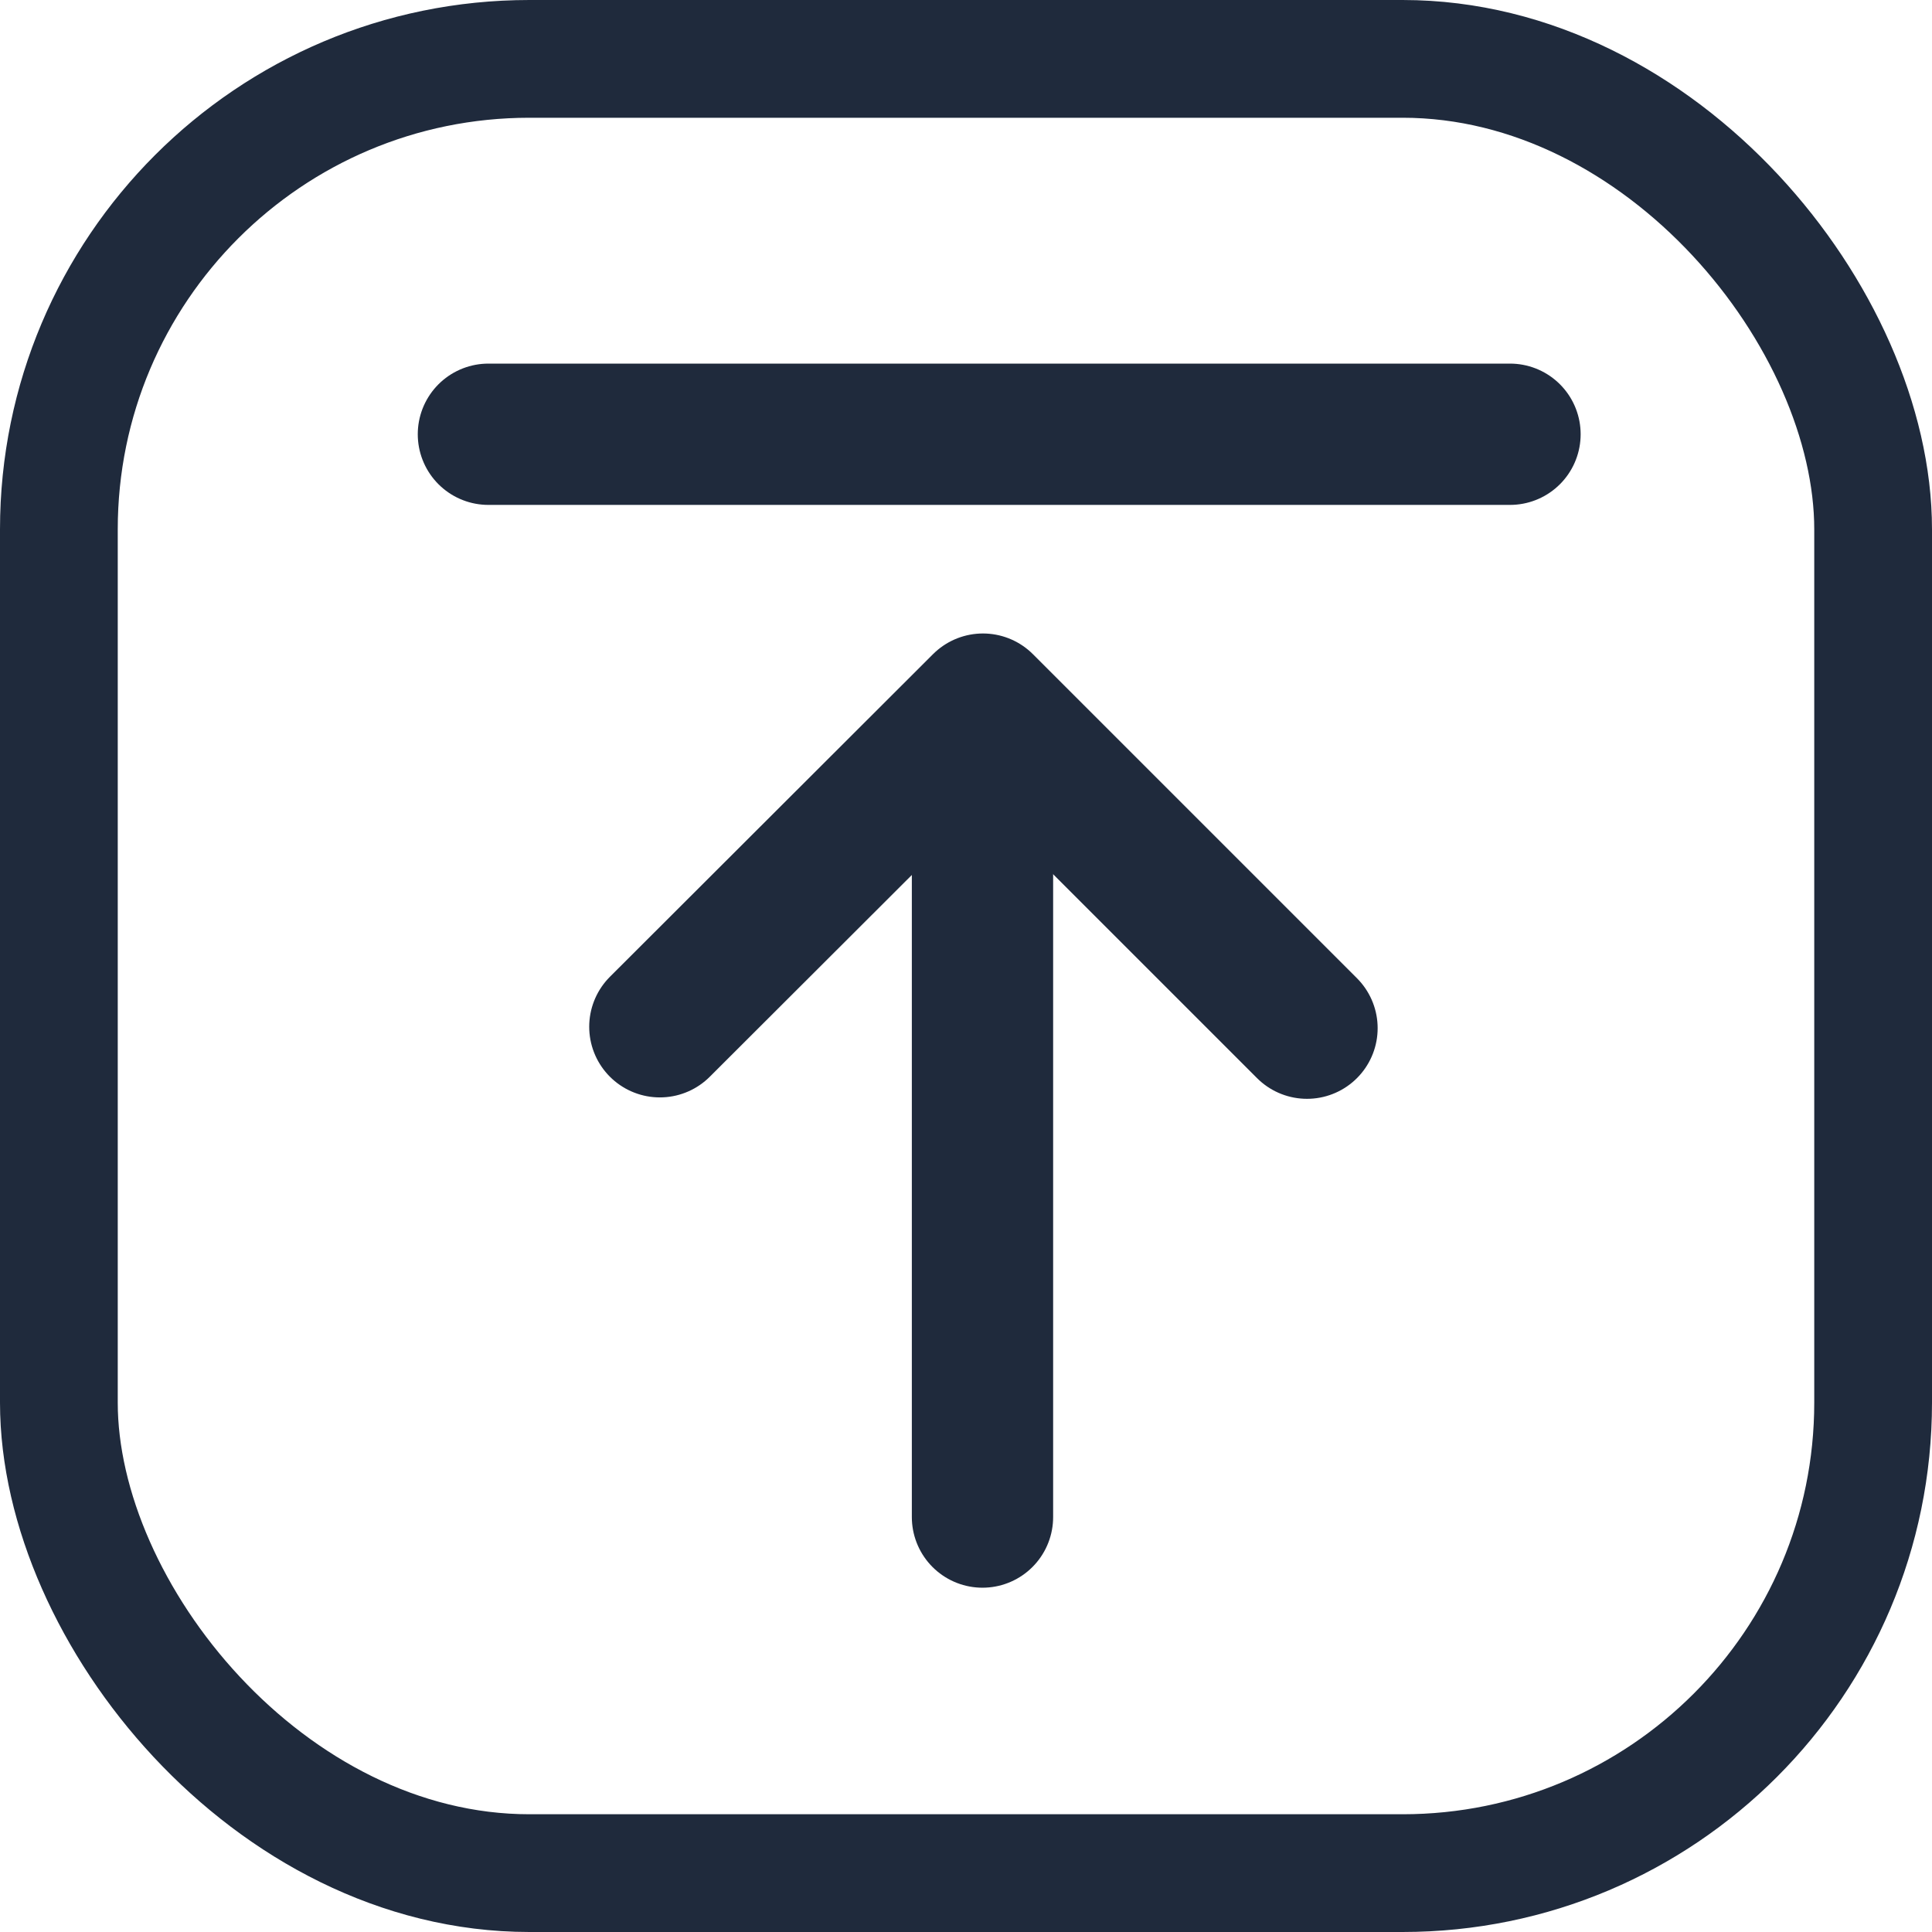 <?xml version="1.0" encoding="UTF-8"?>
<svg id="Layer_2" xmlns="http://www.w3.org/2000/svg" viewBox="0 0 41.02 41.02">
  <defs>
    <style>
      .cls-1, .cls-2 {
        stroke-linecap: round;
        stroke-width: 3px;
      }

      .cls-1, .cls-2, .cls-3 {
        fill: none;
        stroke: #1f2a3c;
      }

      .cls-1, .cls-3 {
        stroke-miterlimit: 10;
      }

      .cls-2 {
        stroke-linejoin: round;
      }

      .cls-3 {
        stroke-width: 2.5px;
      }
    </style>
  </defs>
  <g id="_レイヤー_1" data-name="レイヤー_1">
    <g>
      <rect class="cls-3" x="1.25" y="1.25" width="38.52" height="38.52" rx="9.99" ry="9.99"/>
      <line class="cls-1" x1="10.37" y1="9.22" x2="32.06" y2="9.22"/>
      <line class="cls-1" x1="20.86" y1="15.61" x2="20.86" y2="32.21"/>
      <polyline class="cls-2" points="14.01 21.8 20.87 14.95 27.75 21.83"/>
    </g>
  </g>
</svg>